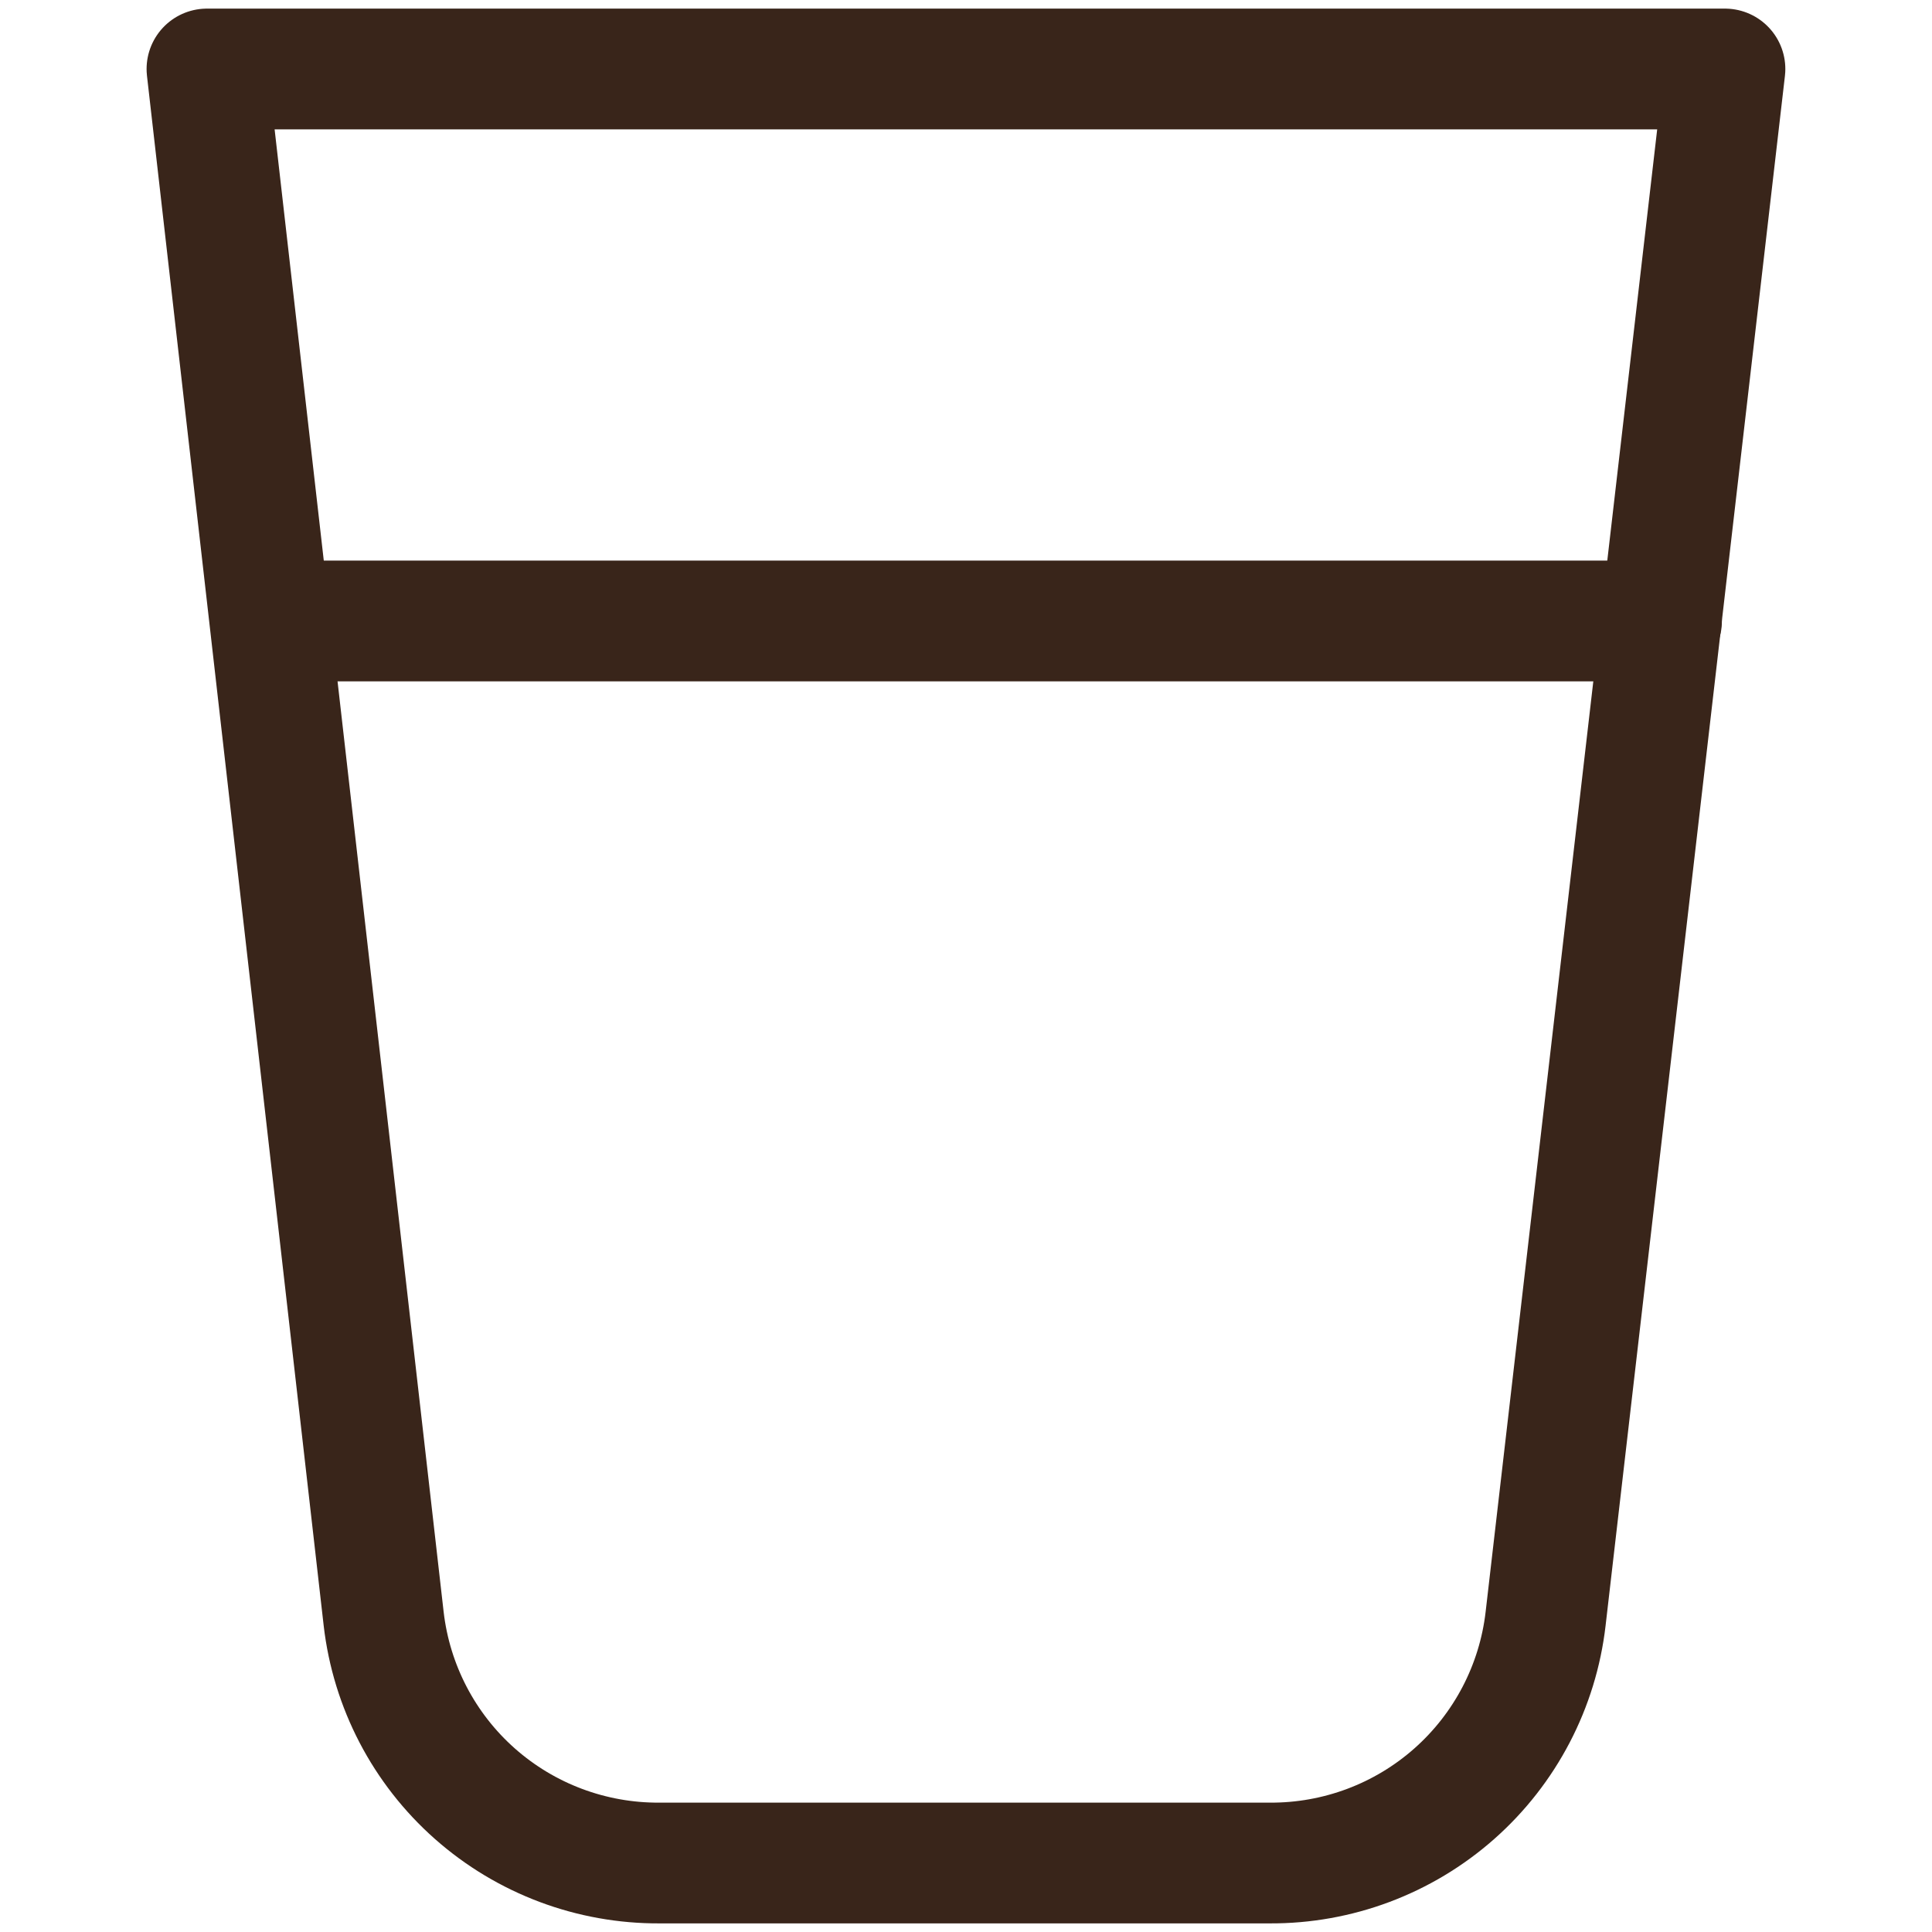 <svg width="24" height="24" viewBox="0 0 24 24" fill="none" xmlns="http://www.w3.org/2000/svg">
<path d="M19.2 20.109C19.103 20.948 18.699 21.722 18.066 22.282C17.433 22.842 16.616 23.148 15.771 23.143H8.194C7.349 23.148 6.532 22.842 5.899 22.282C5.266 21.722 4.863 20.948 4.766 20.109L2.571 0.857H21.428L19.2 20.109Z" stroke="#39251A" stroke-width="1.5" stroke-linecap="round" stroke-linejoin="round"/>
<path d="M3.36 7.714H20.64" stroke="#39251A" stroke-width="1.5" stroke-linecap="round" stroke-linejoin="round"/>
</svg>
